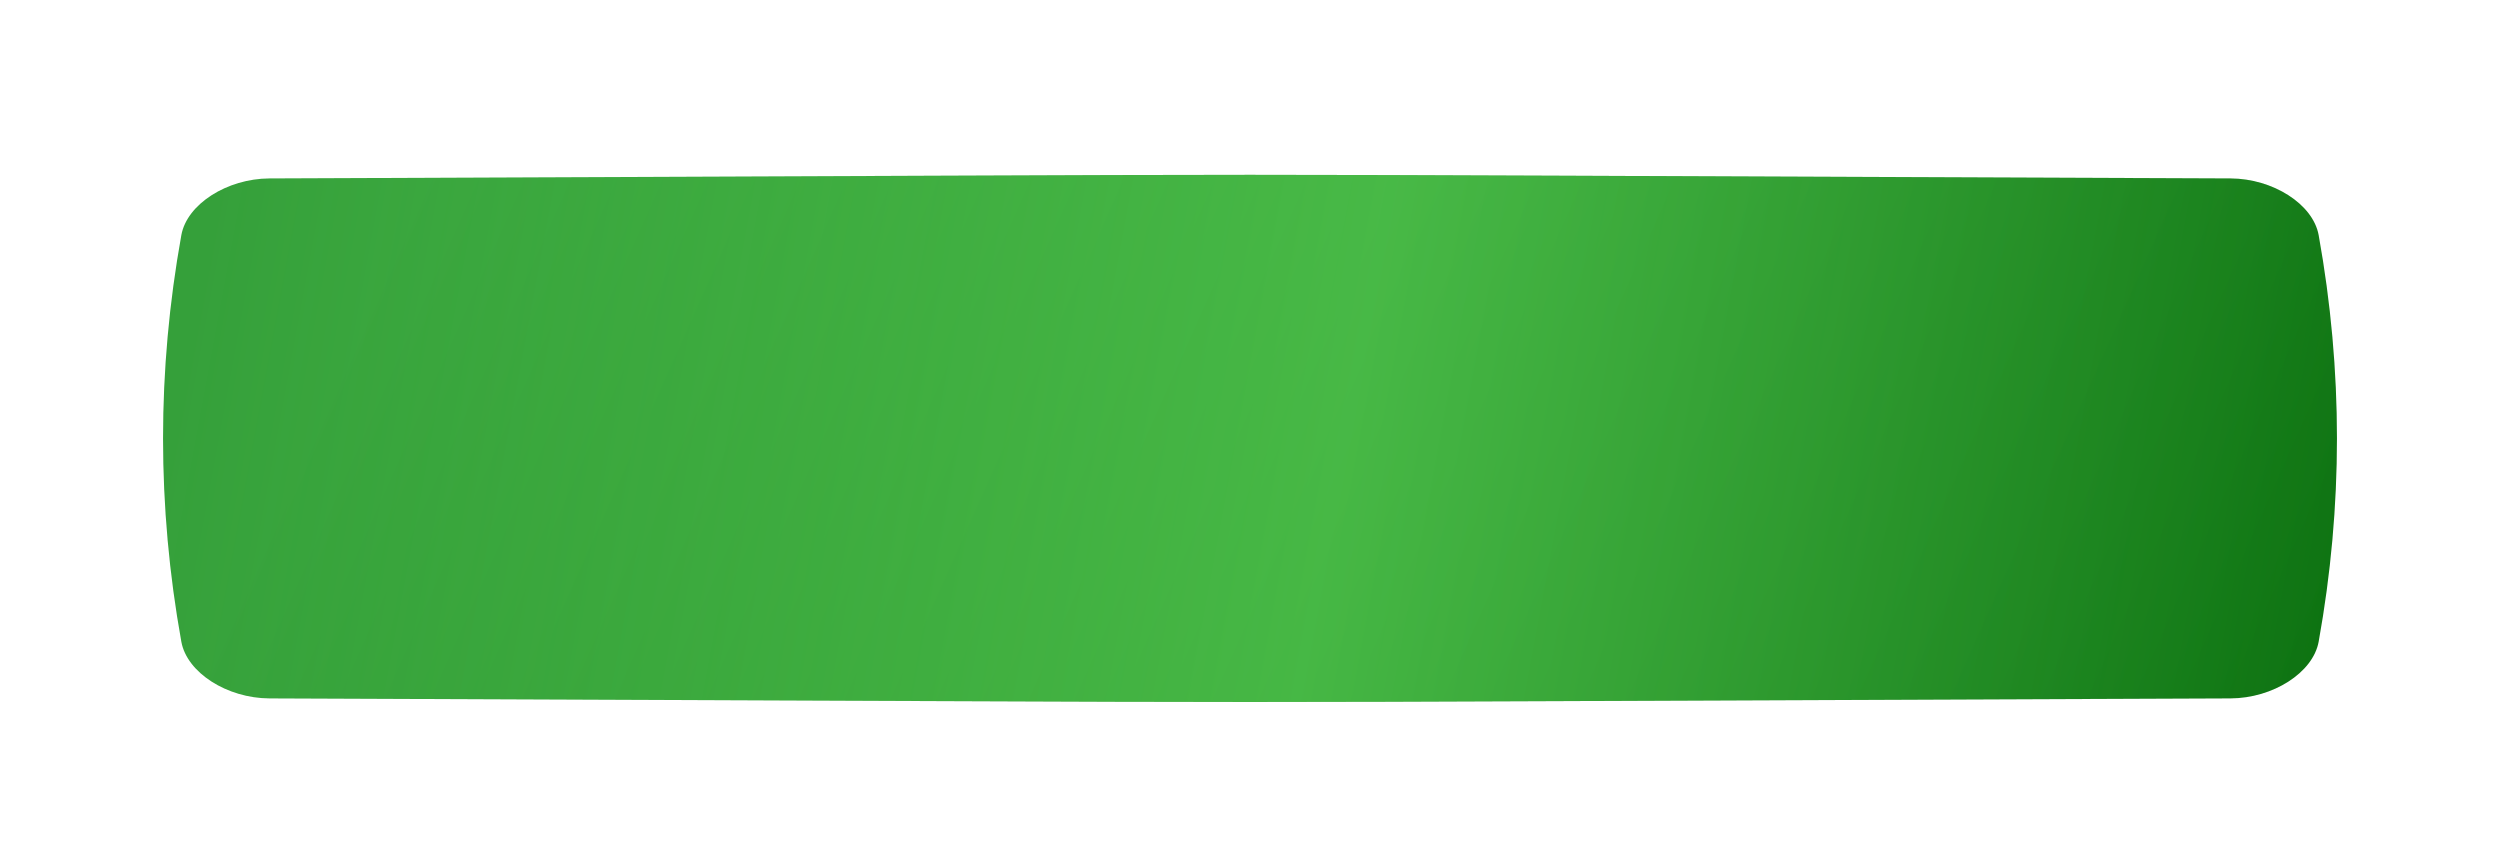 <?xml version="1.0" encoding="UTF-8"?> <svg xmlns="http://www.w3.org/2000/svg" width="460" height="158" viewBox="0 0 460 158" fill="none"> <g filter="url(#filter0_di_67_190)"> <path d="M403.421 21.831C168.669 20.947 277.331 20.947 42.578 21.831C34.814 21.861 27.401 26.537 26.364 32.273C21.879 57.203 21.879 82.133 26.364 107.064C27.401 112.799 34.814 117.475 42.578 117.505C277.331 118.389 168.669 118.389 403.421 117.505C411.186 117.475 418.599 112.799 419.635 107.063C424.122 82.133 424.122 57.203 419.635 32.273C418.599 26.537 411.186 21.861 403.421 21.831Z" fill="url(#paint0_linear_67_190)"></path> <path d="M403.421 21.831C168.669 20.947 277.331 20.947 42.578 21.831C34.814 21.861 27.401 26.537 26.364 32.273C21.879 57.203 21.879 82.133 26.364 107.064C27.401 112.799 34.814 117.475 42.578 117.505C277.331 118.389 168.669 118.389 403.421 117.505C411.186 117.475 418.599 112.799 419.635 107.063C424.122 82.133 424.122 57.203 419.635 32.273C418.599 26.537 411.186 21.861 403.421 21.831Z" fill="url(#paint1_linear_67_190)" fill-opacity="0.4"></path> </g> <defs> <filter id="filter0_di_67_190" x="0" y="0.168" width="460" height="157" filterUnits="userSpaceOnUse" color-interpolation-filters="sRGB"> <feFlood flood-opacity="0" result="BackgroundImageFix"></feFlood> <feColorMatrix in="SourceAlpha" type="matrix" values="0 0 0 0 0 0 0 0 0 0 0 0 0 0 0 0 0 0 127 0" result="hardAlpha"></feColorMatrix> <feOffset dx="7" dy="9"></feOffset> <feGaussianBlur stdDeviation="15"></feGaussianBlur> <feComposite in2="hardAlpha" operator="out"></feComposite> <feColorMatrix type="matrix" values="0 0 0 0 0.961 0 0 0 0 0.902 0 0 0 0 0.702 0 0 0 0.2 0"></feColorMatrix> <feBlend mode="normal" in2="BackgroundImageFix" result="effect1_dropShadow_67_190"></feBlend> <feBlend mode="normal" in="SourceGraphic" in2="effect1_dropShadow_67_190" result="shape"></feBlend> <feColorMatrix in="SourceAlpha" type="matrix" values="0 0 0 0 0 0 0 0 0 0 0 0 0 0 0 0 0 0 127 0" result="hardAlpha"></feColorMatrix> <feOffset dy="2"></feOffset> <feGaussianBlur stdDeviation="7.5"></feGaussianBlur> <feComposite in2="hardAlpha" operator="arithmetic" k2="-1" k3="1"></feComposite> <feColorMatrix type="matrix" values="0 0 0 0 1 0 0 0 0 1 0 0 0 0 1 0 0 0 0.11 0"></feColorMatrix> <feBlend mode="normal" in2="shape" result="effect2_innerShadow_67_190"></feBlend> </filter> <linearGradient id="paint0_linear_67_190" x1="86.86" y1="-19.342" x2="411.485" y2="125.777" gradientUnits="userSpaceOnUse"> <stop stop-color="#35A03A"></stop> <stop offset="1" stop-color="#0D7211"></stop> </linearGradient> <linearGradient id="paint1_linear_67_190" x1="32" y1="24.94" x2="425.093" y2="97.699" gradientUnits="userSpaceOnUse"> <stop stop-color="#80FF75" stop-opacity="0"></stop> <stop offset="0.533" stop-color="#80FF75"></stop> <stop offset="1" stop-color="#80FF75" stop-opacity="0"></stop> </linearGradient> </defs> </svg> 